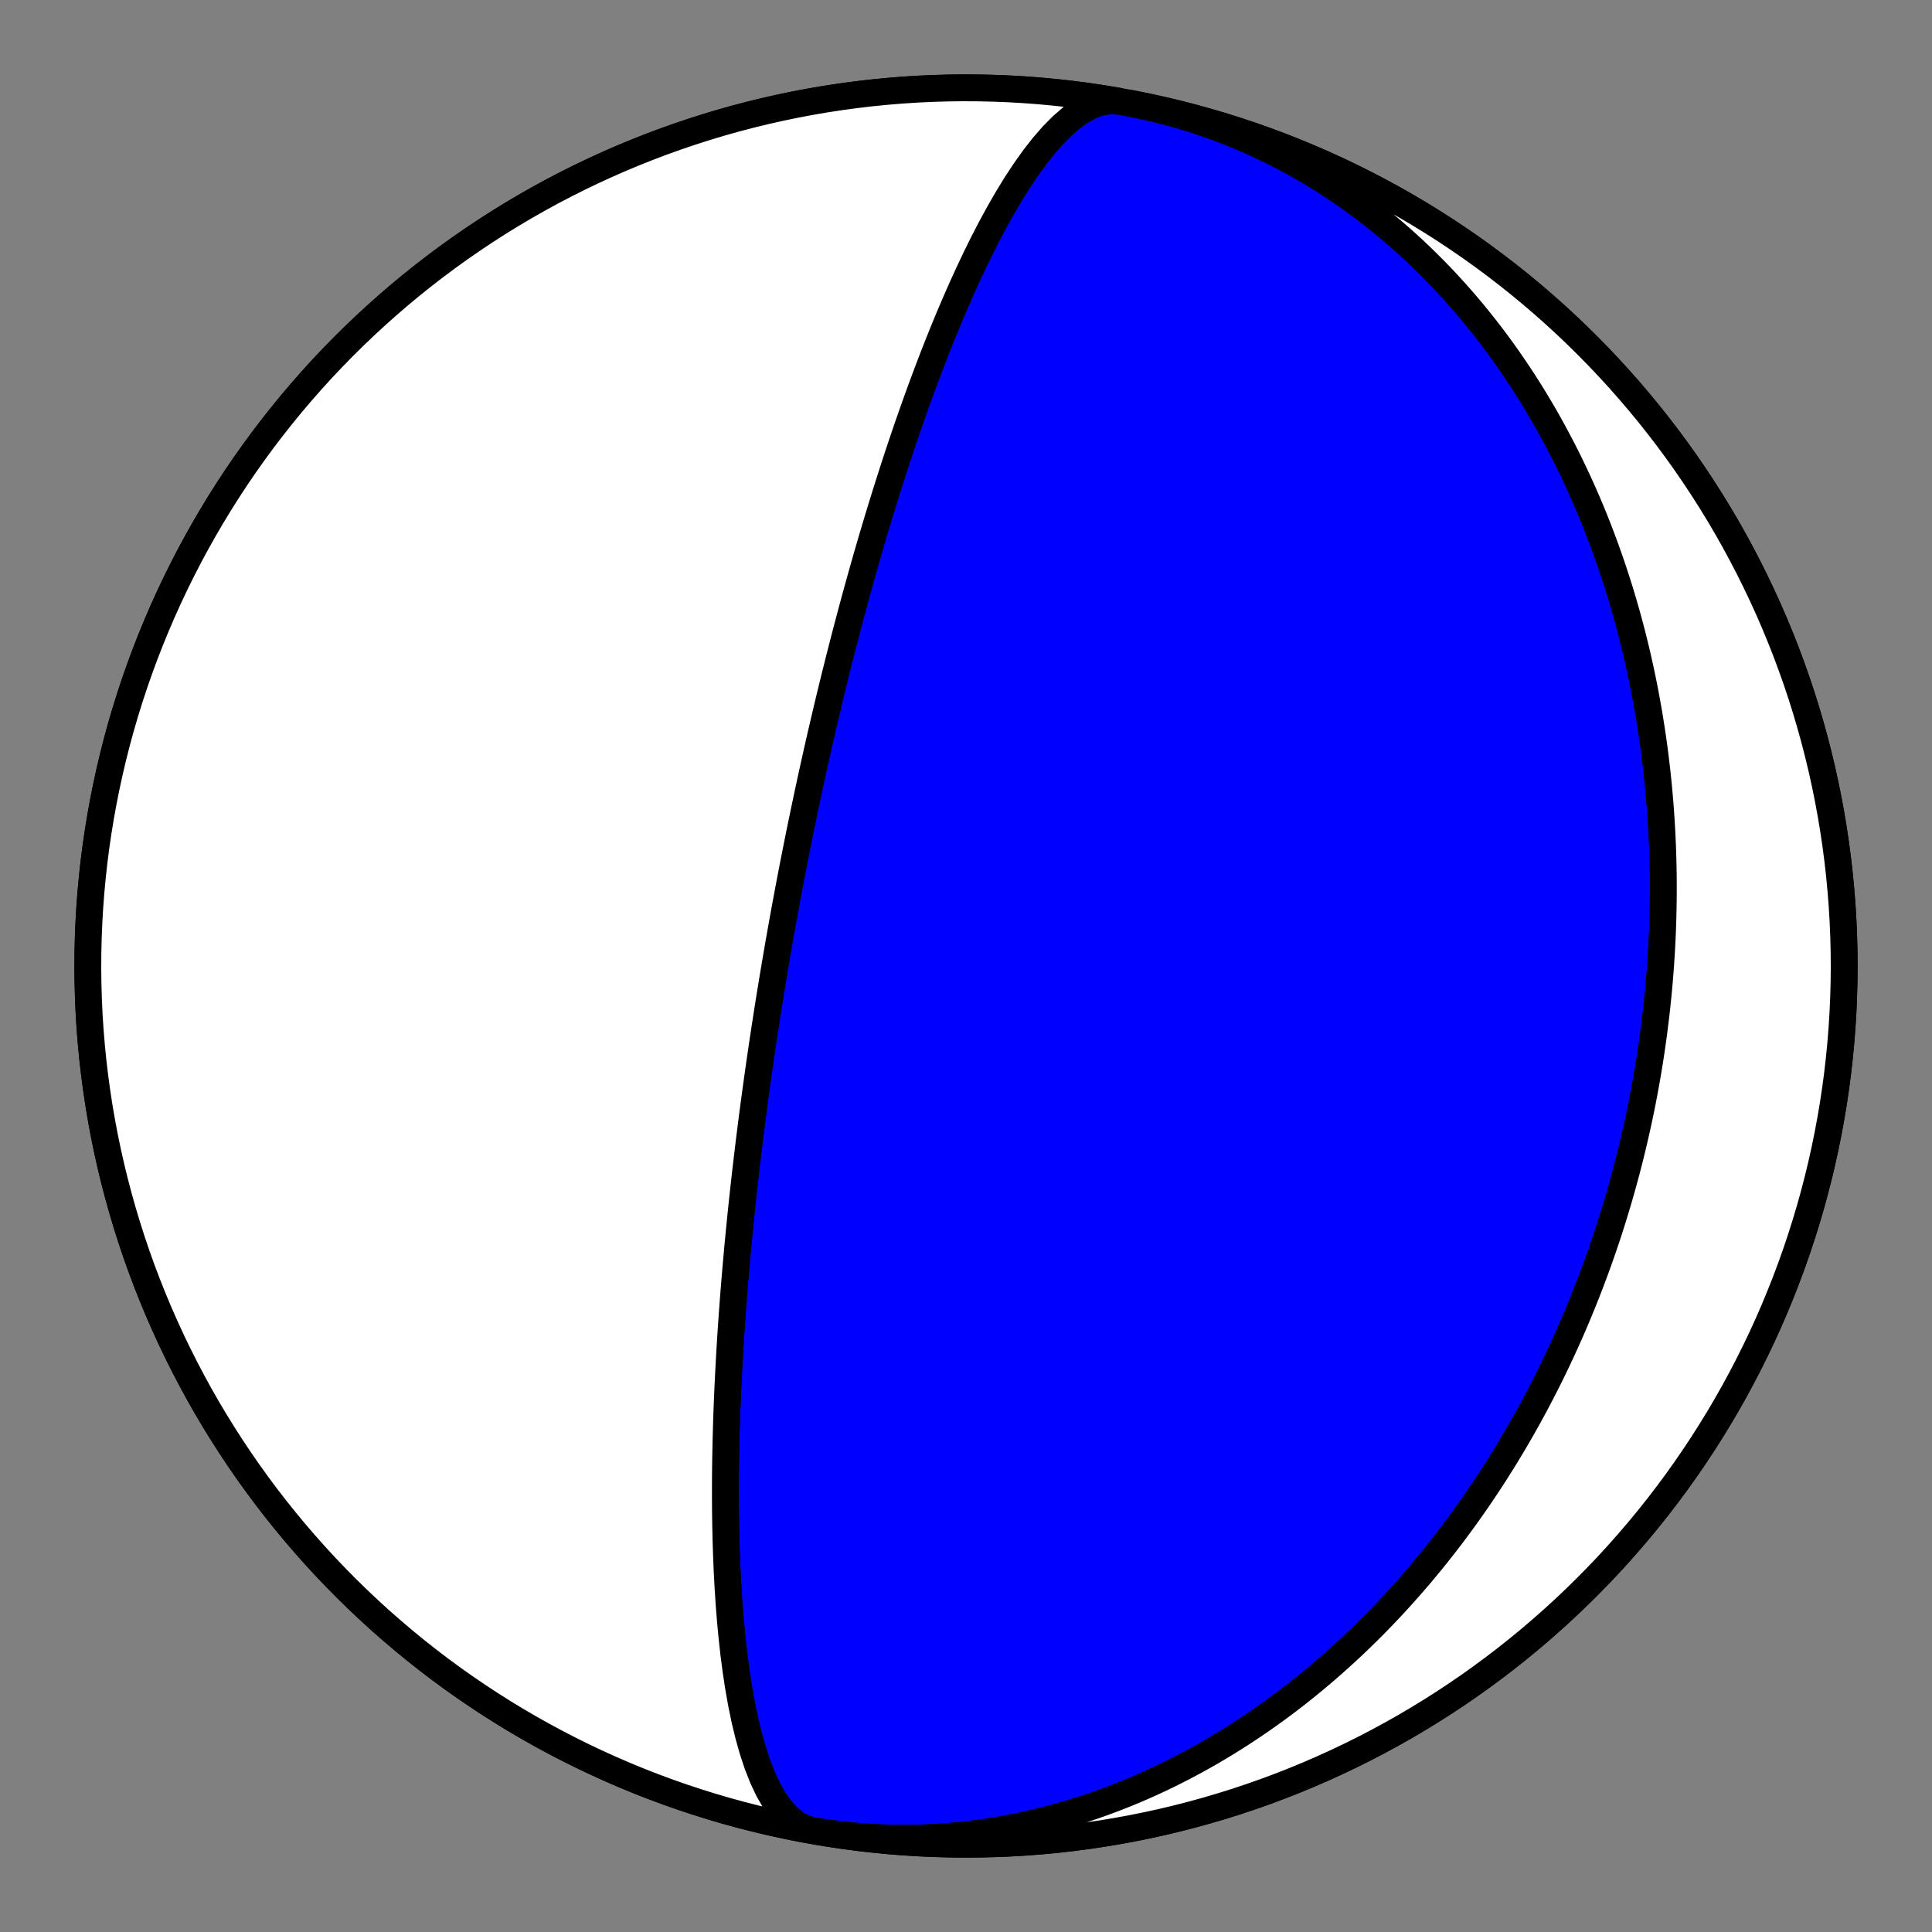 <?xml version="1.0" encoding="utf-8" standalone="no"?>
<!DOCTYPE svg PUBLIC "-//W3C//DTD SVG 1.1//EN"
  "http://www.w3.org/Graphics/SVG/1.1/DTD/svg11.dtd">
<!-- Created with matplotlib (https://matplotlib.org/) -->
<svg height="144pt" version="1.1" viewBox="0 0 144 144" width="144pt" xmlns="http://www.w3.org/2000/svg" xmlns:xlink="http://www.w3.org/1999/xlink">
 <rect x="0" y="0" width="144" height="144" fill="#808080" stroke="none"/>
 <defs>
  <style type="text/css">*{stroke-linecap:butt;stroke-linejoin:round;}</style>
 </defs>
 <g id="figure_1">
  <g id="patch_1">
   <path d="M 0 144 
L 144 144 
L 144 0 
L 0 0 
z
" style="fill:none;"/>
  </g>
  <g id="axes_1">
   <g id="PatchCollection_1">
    <path clip-path="url(#p37da1c696d)" d="M 84.265 7.705 
L 84.907 7.833 
L 85.547 7.971 
L 86.184 8.119 
L 86.819 8.278 
L 87.451 8.447 
L 88.08 8.627 
L 88.707 8.816 
L 89.33 9.015 
L 89.949 9.225 
L 90.565 9.444 
L 91.177 9.672 
L 91.786 9.911 
L 92.39 10.159 
L 92.99 10.416 
L 93.586 10.683 
L 94.178 10.959 
L 94.765 11.244 
L 95.347 11.538 
L 95.924 11.84 
L 96.496 12.152 
L 97.063 12.471 
L 97.625 12.799 
L 98.181 13.136 
L 98.732 13.48 
L 99.277 13.832 
L 99.817 14.192 
L 100.351 14.56 
L 100.879 14.935 
L 101.402 15.317 
L 101.918 15.706 
L 102.428 16.102 
L 102.932 16.505 
L 103.43 16.915 
L 103.921 17.33 
L 104.407 17.752 
L 104.886 18.181 
L 105.358 18.615 
L 105.824 19.054 
L 106.284 19.5 
L 106.737 19.95 
L 107.184 20.406 
L 107.624 20.867 
L 108.057 21.333 
L 108.484 21.803 
L 108.904 22.278 
L 109.318 22.757 
L 109.725 23.241 
L 110.125 23.728 
L 110.519 24.22 
L 110.906 24.715 
L 111.287 25.214 
L 111.661 25.716 
L 112.029 26.222 
L 112.39 26.731 
L 112.744 27.243 
L 113.092 27.757 
L 113.434 28.275 
L 113.769 28.795 
L 114.098 29.317 
L 114.42 29.842 
L 114.736 30.369 
L 115.046 30.898 
L 115.349 31.429 
L 115.646 31.962 
L 115.937 32.497 
L 116.222 33.034 
L 116.501 33.572 
L 116.774 34.111 
L 117.041 34.652 
L 117.302 35.194 
L 117.557 35.737 
L 117.806 36.281 
L 118.049 36.826 
L 118.287 37.372 
L 118.519 37.918 
L 118.745 38.466 
L 118.966 39.014 
L 119.181 39.562 
L 119.39 40.111 
L 119.595 40.661 
L 119.793 41.211 
L 119.987 41.761 
L 120.175 42.311 
L 120.358 42.861 
L 120.536 43.412 
L 120.709 43.962 
L 120.877 44.513 
L 121.039 45.063 
L 121.197 45.613 
L 121.35 46.164 
L 121.498 46.713 
L 121.641 47.263 
L 121.779 47.812 
L 121.913 48.362 
L 122.042 48.91 
L 122.166 49.458 
L 122.286 50.006 
L 122.402 50.554 
L 122.513 51.101 
L 122.619 51.647 
L 122.721 52.193 
L 122.819 52.738 
L 122.913 53.283 
L 123.002 53.827 
L 123.087 54.37 
L 123.168 54.913 
L 123.245 55.455 
L 123.318 55.996 
L 123.386 56.537 
L 123.451 57.077 
L 123.512 57.616 
L 123.569 58.154 
L 123.622 58.692 
L 123.671 59.229 
L 123.716 59.765 
L 123.758 60.301 
L 123.796 60.835 
L 123.83 61.369 
L 123.861 61.902 
L 123.887 62.435 
L 123.911 62.966 
L 123.93 63.497 
L 123.946 64.027 
L 123.959 64.556 
L 123.968 65.084 
L 123.973 65.612 
L 123.975 66.138 
L 123.974 66.664 
L 123.969 67.19 
L 123.961 67.714 
L 123.949 68.237 
L 123.935 68.76 
L 123.916 69.282 
L 123.895 69.804 
L 123.87 70.324 
L 123.842 70.844 
L 123.81 71.363 
L 123.776 71.881 
L 123.738 72.398 
L 123.697 72.915 
L 123.653 73.431 
L 123.605 73.946 
L 123.554 74.461 
L 123.501 74.975 
L 123.444 75.488 
L 123.383 76.001 
L 123.32 76.512 
L 123.254 77.023 
L 123.184 77.534 
L 123.111 78.044 
L 123.036 78.553 
L 122.957 79.061 
L 122.875 79.569 
L 122.789 80.077 
L 122.701 80.583 
L 122.61 81.089 
L 122.515 81.595 
L 122.417 82.099 
L 122.317 82.604 
L 122.213 83.107 
L 122.106 83.61 
L 121.996 84.113 
L 121.882 84.615 
L 121.766 85.116 
L 121.646 85.617 
L 121.524 86.117 
L 121.398 86.617 
L 121.269 87.116 
L 121.136 87.615 
L 121.001 88.113 
L 120.862 88.611 
L 120.721 89.108 
L 120.576 89.605 
L 120.427 90.101 
L 120.276 90.597 
L 120.121 91.092 
L 119.963 91.587 
L 119.802 92.081 
L 119.637 92.574 
L 119.469 93.067 
L 119.298 93.56 
L 119.123 94.052 
L 118.945 94.544 
L 118.763 95.035 
L 118.579 95.526 
L 118.39 96.016 
L 118.198 96.505 
L 118.003 96.994 
L 117.804 97.483 
L 117.602 97.971 
L 117.396 98.458 
L 117.187 98.945 
L 116.974 99.432 
L 116.757 99.917 
L 116.537 100.402 
L 116.313 100.887 
L 116.085 101.371 
L 115.854 101.854 
L 115.619 102.337 
L 115.38 102.819 
L 115.137 103.3 
L 114.89 103.781 
L 114.64 104.26 
L 114.385 104.74 
L 114.127 105.218 
L 113.865 105.695 
L 113.598 106.172 
L 113.328 106.648 
L 113.054 107.123 
L 112.775 107.597 
L 112.492 108.07 
L 112.206 108.542 
L 111.915 109.013 
L 111.619 109.483 
L 111.32 109.952 
L 111.016 110.42 
L 110.708 110.887 
L 110.396 111.352 
L 110.079 111.816 
L 109.758 112.279 
L 109.432 112.741 
L 109.102 113.201 
L 108.767 113.659 
L 108.428 114.116 
L 108.084 114.572 
L 107.735 115.026 
L 107.382 115.478 
L 107.024 115.928 
L 106.662 116.377 
L 106.295 116.823 
L 105.923 117.268 
L 105.546 117.711 
L 105.164 118.151 
L 104.778 118.59 
L 104.386 119.026 
L 103.99 119.459 
L 103.589 119.891 
L 103.183 120.319 
L 102.772 120.745 
L 102.356 121.169 
L 101.934 121.589 
L 101.508 122.007 
L 101.077 122.422 
L 100.641 122.833 
L 100.2 123.242 
L 99.753 123.647 
L 99.302 124.048 
L 98.846 124.446 
L 98.384 124.841 
L 97.917 125.231 
L 97.446 125.618 
L 96.969 126.001 
L 96.487 126.38 
L 96 126.754 
L 95.508 127.124 
L 95.01 127.49 
L 94.508 127.85 
L 94.001 128.207 
L 93.489 128.558 
L 92.971 128.904 
L 92.449 129.245 
L 91.922 129.581 
L 91.39 129.911 
L 90.853 130.235 
L 90.312 130.554 
L 89.765 130.867 
L 89.214 131.174 
L 88.659 131.475 
L 88.098 131.769 
L 87.533 132.057 
L 86.964 132.339 
L 86.39 132.613 
L 85.812 132.881 
L 85.23 133.141 
L 84.643 133.395 
L 84.053 133.641 
L 83.458 133.879 
L 82.86 134.11 
L 82.257 134.333 
L 81.651 134.548 
L 81.042 134.755 
L 80.429 134.954 
L 79.812 135.144 
L 79.193 135.326 
L 78.57 135.499 
L 77.944 135.664 
L 77.315 135.819 
L 76.684 135.966 
L 76.05 136.103 
L 75.414 136.232 
L 74.775 136.35 
L 74.134 136.46 
L 73.491 136.56 
L 72.847 136.65 
L 72.2 136.73 
L 71.553 136.801 
L 70.904 136.861 
L 70.253 136.912 
L 69.602 136.952 
L 68.95 136.982 
L 68.297 137.002 
L 67.644 137.012 
L 66.991 137.011 
L 66.337 137 
L 65.684 136.979 
L 65.03 136.947 
L 64.378 136.905 
L 63.726 136.852 
L 63.074 136.789 
L 62.424 136.715 
L 61.775 136.631 
L 61.128 136.536 
L 60.482 136.43 
L 59.837 136.315 
L 59.735 136.295 
L 58.615 136.071 
L 57.499 135.828 
L 56.387 135.565 
L 55.28 135.283 
L 54.178 134.982 
L 53.082 134.661 
L 51.991 134.321 
L 50.906 133.963 
L 49.828 133.585 
L 48.757 133.189 
L 47.692 132.774 
L 46.635 132.34 
L 45.586 131.888 
L 44.545 131.418 
L 43.512 130.93 
L 42.488 130.424 
L 41.473 129.9 
L 40.467 129.358 
L 39.471 128.799 
L 38.484 128.223 
L 37.508 127.629 
L 36.543 127.019 
L 35.588 126.392 
L 34.644 125.748 
L 33.712 125.088 
L 32.791 124.412 
L 31.882 123.719 
L 30.986 123.011 
L 30.102 122.288 
L 29.231 121.549 
L 28.372 120.795 
L 27.527 120.026 
L 26.696 119.243 
L 25.878 118.445 
L 25.075 117.633 
L 24.286 116.807 
L 23.511 115.967 
L 22.751 115.114 
L 22.006 114.248 
L 21.276 113.369 
L 20.562 112.478 
L 19.863 111.574 
L 19.181 110.658 
L 18.514 109.73 
L 17.864 108.791 
L 17.23 107.841 
L 16.613 106.879 
L 16.012 105.907 
L 15.429 104.925 
L 14.863 103.933 
L 14.315 102.931 
L 13.784 101.919 
L 13.27 100.899 
L 12.775 99.869 
L 12.298 98.831 
L 11.838 97.785 
L 11.398 96.731 
L 10.975 95.67 
L 10.571 94.601 
L 10.186 93.526 
L 9.82 92.444 
L 9.473 91.355 
L 9.144 90.261 
L 8.835 89.161 
L 8.545 88.056 
L 8.275 86.947 
L 8.024 85.832 
L 7.792 84.714 
L 7.58 83.591 
L 7.387 82.465 
L 7.215 81.336 
L 7.062 80.204 
L 6.928 79.069 
L 6.815 77.932 
L 6.721 76.794 
L 6.647 75.654 
L 6.594 74.513 
L 6.56 73.371 
L 6.546 72.228 
L 6.552 71.086 
L 6.578 69.944 
L 6.624 68.803 
L 6.689 67.662 
L 6.775 66.523 
L 6.881 65.385 
L 7.006 64.25 
L 7.151 63.117 
L 7.316 61.986 
L 7.501 60.859 
L 7.705 59.735 
L 7.929 58.615 
L 8.172 57.499 
L 8.435 56.387 
L 8.717 55.28 
L 9.018 54.178 
L 9.339 53.082 
L 9.679 51.991 
L 10.037 50.906 
L 10.415 49.828 
L 10.811 48.757 
L 11.226 47.692 
L 11.66 46.635 
L 12.112 45.586 
L 12.582 44.545 
L 13.07 43.512 
L 13.576 42.488 
L 14.1 41.473 
L 14.642 40.467 
L 15.201 39.471 
L 15.777 38.484 
L 16.371 37.508 
L 16.981 36.543 
L 17.608 35.588 
L 18.252 34.644 
L 18.912 33.712 
L 19.588 32.791 
L 20.281 31.882 
L 20.989 30.986 
L 21.712 30.102 
L 22.451 29.231 
L 23.205 28.372 
L 23.974 27.527 
L 24.757 26.696 
L 25.555 25.878 
L 26.367 25.075 
L 27.193 24.286 
L 28.033 23.511 
L 28.886 22.751 
L 29.752 22.006 
L 30.631 21.276 
L 31.522 20.562 
L 32.426 19.863 
L 33.342 19.181 
L 34.27 18.514 
L 35.209 17.864 
L 36.159 17.23 
L 37.121 16.613 
L 38.093 16.012 
L 39.075 15.429 
L 40.067 14.863 
L 41.069 14.315 
L 42.081 13.784 
L 43.101 13.27 
L 44.131 12.775 
L 45.169 12.298 
L 46.215 11.838 
L 47.269 11.398 
L 48.33 10.975 
L 49.399 10.571 
L 50.474 10.186 
L 51.556 9.82 
L 52.645 9.473 
L 53.739 9.144 
L 54.839 8.835 
L 55.944 8.545 
L 57.053 8.275 
L 58.168 8.024 
L 59.286 7.792 
L 60.409 7.58 
L 61.535 7.387 
L 62.664 7.215 
L 63.796 7.062 
L 64.931 6.928 
L 66.068 6.815 
L 67.206 6.721 
L 68.346 6.647 
L 69.487 6.594 
L 70.629 6.56 
L 71.772 6.546 
L 72.914 6.552 
L 74.056 6.578 
L 75.197 6.624 
L 76.338 6.689 
L 77.477 6.775 
L 78.615 6.881 
L 79.75 7.006 
L 80.883 7.151 
L 82.014 7.316 
L 83.141 7.501 
L 84.265 7.705 
L 85.385 7.929 
L 86.501 8.172 
L 87.613 8.435 
L 88.72 8.717 
L 89.822 9.018 
L 90.918 9.339 
L 92.009 9.679 
L 93.094 10.037 
L 94.172 10.415 
L 95.243 10.811 
L 96.308 11.226 
L 97.365 11.66 
L 98.414 12.112 
L 99.455 12.582 
L 100.488 13.07 
L 101.512 13.576 
L 102.527 14.1 
L 103.533 14.642 
L 104.529 15.201 
L 105.516 15.777 
L 106.492 16.371 
L 107.457 16.981 
L 108.412 17.608 
L 109.356 18.252 
L 110.288 18.912 
L 111.209 19.588 
L 112.118 20.281 
L 113.014 20.989 
L 113.898 21.712 
L 114.769 22.451 
L 115.628 23.205 
L 116.473 23.974 
L 117.304 24.757 
L 118.122 25.555 
L 118.925 26.367 
L 119.714 27.193 
L 120.489 28.033 
L 121.249 28.886 
L 121.994 29.752 
L 122.724 30.631 
L 123.438 31.522 
L 124.137 32.426 
L 124.819 33.342 
L 125.486 34.27 
L 126.136 35.209 
L 126.77 36.159 
L 127.387 37.121 
L 127.988 38.093 
L 128.571 39.075 
L 129.137 40.067 
L 129.685 41.069 
L 130.216 42.081 
L 130.73 43.101 
L 131.225 44.131 
L 131.702 45.169 
L 132.162 46.215 
L 132.602 47.269 
L 133.025 48.33 
L 133.429 49.399 
L 133.814 50.474 
L 134.18 51.556 
L 134.527 52.645 
L 134.856 53.739 
L 135.165 54.839 
L 135.455 55.944 
L 135.725 57.053 
L 135.976 58.168 
L 136.208 59.286 
L 136.42 60.409 
L 136.613 61.535 
L 136.785 62.664 
L 136.938 63.796 
L 137.072 64.931 
L 137.185 66.068 
L 137.279 67.206 
L 137.353 68.346 
L 137.406 69.487 
L 137.44 70.629 
L 137.454 71.772 
L 137.448 72.914 
L 137.422 74.056 
L 137.376 75.197 
L 137.311 76.338 
L 137.225 77.477 
L 137.119 78.615 
L 136.994 79.75 
L 136.849 80.883 
L 136.684 82.014 
L 136.499 83.141 
L 136.295 84.265 
L 136.071 85.385 
L 135.828 86.501 
L 135.565 87.613 
L 135.283 88.72 
L 134.982 89.822 
L 134.661 90.918 
L 134.321 92.009 
L 133.963 93.094 
L 133.585 94.172 
L 133.189 95.243 
L 132.774 96.308 
L 132.34 97.365 
L 131.888 98.414 
L 131.418 99.455 
L 130.93 100.488 
L 130.424 101.512 
L 129.9 102.527 
L 129.358 103.533 
L 128.799 104.529 
L 128.223 105.516 
L 127.629 106.492 
L 127.019 107.457 
L 126.392 108.412 
L 125.748 109.356 
L 125.088 110.288 
L 124.412 111.209 
L 123.719 112.118 
L 123.011 113.014 
L 122.288 113.898 
L 121.549 114.769 
L 120.795 115.628 
L 120.026 116.473 
L 119.243 117.304 
L 118.445 118.122 
L 117.633 118.925 
L 116.807 119.714 
L 115.967 120.489 
L 115.114 121.249 
L 114.248 121.994 
L 113.369 122.724 
L 112.478 123.438 
L 111.574 124.137 
L 110.658 124.819 
L 109.73 125.486 
L 108.791 126.136 
L 107.841 126.77 
L 106.879 127.387 
L 105.907 127.988 
L 104.925 128.571 
L 103.933 129.137 
L 102.931 129.685 
L 101.919 130.216 
L 100.899 130.73 
L 99.869 131.225 
L 98.831 131.702 
L 97.785 132.162 
L 96.731 132.602 
L 95.67 133.025 
L 94.601 133.429 
L 93.526 133.814 
L 92.444 134.18 
L 91.355 134.527 
L 90.261 134.856 
L 89.161 135.165 
L 88.056 135.455 
L 86.947 135.725 
L 85.832 135.976 
L 84.714 136.208 
L 83.591 136.42 
L 82.465 136.613 
L 81.336 136.785 
L 80.204 136.938 
L 79.069 137.072 
L 77.932 137.185 
L 76.794 137.279 
L 75.654 137.353 
L 74.513 137.406 
L 73.371 137.44 
L 72.228 137.454 
L 71.086 137.448 
L 69.944 137.422 
L 68.803 137.376 
L 67.662 137.311 
L 66.523 137.225 
L 65.385 137.119 
L 64.25 136.994 
L 63.117 136.849 
L 61.986 136.684 
L 60.859 136.499 
L 60.568 136.449 
L 59.937 136.264 
L 59.334 135.942 
L 58.763 135.487 
L 58.227 134.905 
L 57.727 134.205 
L 57.264 133.398 
L 56.839 132.495 
L 56.453 131.509 
L 56.103 130.451 
L 55.789 129.335 
L 55.509 128.173 
L 55.262 126.974 
L 55.045 125.751 
L 54.857 124.512 
L 54.694 123.266 
L 54.556 122.02 
L 54.439 120.781 
L 54.342 119.553 
L 54.263 118.342 
L 54.199 117.15 
L 54.15 115.981 
L 54.113 114.837 
L 54.088 113.719 
L 54.072 112.63 
L 54.066 111.569 
L 54.066 110.537 
L 54.074 109.535 
L 54.088 108.562 
L 54.107 107.617 
L 54.13 106.702 
L 54.157 105.814 
L 54.187 104.954 
L 54.221 104.12 
L 54.256 103.312 
L 54.294 102.53 
L 54.334 101.772 
L 54.375 101.037 
L 54.417 100.325 
L 54.46 99.634 
L 54.504 98.965 
L 54.549 98.316 
L 54.594 97.687 
L 54.639 97.076 
L 54.685 96.483 
L 54.731 95.908 
L 54.777 95.349 
L 54.823 94.806 
L 54.868 94.278 
L 54.914 93.765 
L 54.959 93.266 
L 55.004 92.78 
L 55.049 92.308 
L 55.093 91.848 
L 55.138 91.399 
L 55.181 90.963 
L 55.225 90.537 
L 55.268 90.122 
L 55.31 89.717 
L 55.352 89.322 
L 55.394 88.936 
L 55.435 88.56 
L 55.476 88.192 
L 55.517 87.832 
L 55.556 87.481 
L 55.596 87.137 
L 55.635 86.801 
L 55.674 86.471 
L 55.712 86.149 
L 55.75 85.834 
L 55.787 85.525 
L 55.824 85.222 
L 55.861 84.925 
L 55.897 84.633 
L 55.933 84.348 
L 55.968 84.067 
L 56.003 83.792 
L 56.038 83.522 
L 56.072 83.257 
L 56.106 82.996 
L 56.14 82.74 
L 56.173 82.488 
L 56.206 82.241 
L 56.239 81.997 
L 56.271 81.757 
L 56.303 81.521 
L 56.335 81.289 
L 56.366 81.061 
L 56.397 80.835 
L 56.428 80.613 
L 56.459 80.395 
L 56.489 80.179 
L 56.519 79.966 
L 56.549 79.757 
L 56.578 79.55 
L 56.607 79.345 
L 56.636 79.144 
L 56.665 78.945 
L 56.694 78.748 
L 56.722 78.554 
L 56.75 78.362 
L 56.778 78.173 
L 56.806 77.985 
L 56.834 77.8 
L 56.861 77.616 
L 56.888 77.435 
L 56.915 77.255 
L 56.942 77.078 
L 56.969 76.902 
L 56.995 76.728 
L 57.022 76.555 
L 57.048 76.385 
L 57.074 76.215 
L 57.1 76.048 
L 57.126 75.881 
L 57.152 75.716 
L 57.177 75.553 
L 57.203 75.391 
L 57.228 75.23 
L 57.253 75.07 
L 57.278 74.911 
L 57.304 74.754 
L 57.329 74.598 
L 57.353 74.443 
L 57.378 74.288 
L 57.403 74.135 
L 57.428 73.983 
L 57.452 73.832 
L 57.477 73.681 
L 57.501 73.532 
L 57.526 73.383 
L 57.55 73.235 
L 57.574 73.088 
L 57.598 72.941 
L 57.623 72.795 
L 57.647 72.65 
L 57.671 72.505 
L 57.695 72.361 
L 57.719 72.218 
L 57.743 72.075 
L 57.767 71.932 
L 57.791 71.79 
L 57.815 71.649 
L 57.84 71.508 
L 57.864 71.367 
L 57.888 71.227 
L 57.912 71.086 
L 57.936 70.947 
L 57.96 70.807 
L 57.984 70.668 
L 58.008 70.529 
L 58.032 70.39 
L 58.057 70.251 
L 58.081 70.113 
L 58.105 69.975 
L 58.13 69.836 
L 58.154 69.698 
L 58.178 69.56 
L 58.203 69.422 
L 58.228 69.283 
L 58.252 69.145 
L 58.277 69.007 
L 58.302 68.868 
L 58.327 68.73 
L 58.352 68.591 
L 58.377 68.452 
L 58.402 68.313 
L 58.428 68.174 
L 58.453 68.035 
L 58.478 67.895 
L 58.504 67.755 
L 58.53 67.614 
L 58.556 67.474 
L 58.582 67.333 
L 58.608 67.191 
L 58.635 67.049 
L 58.661 66.907 
L 58.688 66.764 
L 58.715 66.62 
L 58.742 66.476 
L 58.769 66.332 
L 58.796 66.186 
L 58.824 66.041 
L 58.852 65.894 
L 58.88 65.747 
L 58.908 65.599 
L 58.936 65.45 
L 58.965 65.301 
L 58.994 65.15 
L 59.023 64.999 
L 59.053 64.847 
L 59.082 64.694 
L 59.112 64.539 
L 59.142 64.384 
L 59.173 64.228 
L 59.204 64.071 
L 59.235 63.912 
L 59.267 63.753 
L 59.298 63.592 
L 59.33 63.43 
L 59.363 63.266 
L 59.396 63.101 
L 59.429 62.935 
L 59.463 62.767 
L 59.497 62.598 
L 59.531 62.427 
L 59.566 62.255 
L 59.601 62.081 
L 59.637 61.905 
L 59.674 61.728 
L 59.71 61.548 
L 59.748 61.367 
L 59.785 61.184 
L 59.824 60.999 
L 59.863 60.811 
L 59.902 60.622 
L 59.942 60.43 
L 59.983 60.236 
L 60.024 60.039 
L 60.066 59.841 
L 60.109 59.639 
L 60.152 59.435 
L 60.196 59.228 
L 60.241 59.019 
L 60.287 58.806 
L 60.333 58.591 
L 60.38 58.373 
L 60.428 58.151 
L 60.477 57.926 
L 60.527 57.697 
L 60.578 57.466 
L 60.63 57.23 
L 60.683 56.991 
L 60.737 56.747 
L 60.793 56.5 
L 60.849 56.249 
L 60.906 55.993 
L 60.965 55.733 
L 61.025 55.468 
L 61.087 55.198 
L 61.15 54.924 
L 61.214 54.644 
L 61.28 54.359 
L 61.348 54.068 
L 61.417 53.772 
L 61.488 53.47 
L 61.56 53.162 
L 61.635 52.847 
L 61.711 52.526 
L 61.79 52.198 
L 61.871 51.862 
L 61.954 51.52 
L 62.039 51.169 
L 62.127 50.811 
L 62.217 50.445 
L 62.31 50.07 
L 62.406 49.686 
L 62.505 49.292 
L 62.607 48.889 
L 62.712 48.476 
L 62.821 48.053 
L 62.933 47.619 
L 63.049 47.173 
L 63.169 46.716 
L 63.293 46.247 
L 63.421 45.764 
L 63.554 45.269 
L 63.692 44.76 
L 63.835 44.237 
L 63.983 43.698 
L 64.137 43.145 
L 64.297 42.575 
L 64.463 41.989 
L 64.636 41.385 
L 64.816 40.763 
L 65.004 40.123 
L 65.199 39.463 
L 65.403 38.783 
L 65.616 38.082 
L 65.838 37.36 
L 66.07 36.616 
L 66.313 35.849 
L 66.566 35.058 
L 66.832 34.244 
L 67.109 33.405 
L 67.4 32.541 
L 67.705 31.652 
L 68.025 30.738 
L 68.36 29.798 
L 68.711 28.833 
L 69.08 27.843 
L 69.466 26.829 
L 69.871 25.792 
L 70.296 24.734 
L 70.741 23.656 
L 71.207 22.561 
L 71.695 21.452 
L 72.205 20.334 
L 72.737 19.211 
L 73.292 18.088 
L 73.869 16.972 
L 74.469 15.87 
L 75.09 14.792 
L 75.731 13.746 
L 76.391 12.742 
L 77.067 11.792 
L 77.757 10.908 
L 78.458 10.102 
L 79.167 9.385 
L 79.878 8.769 
L 80.589 8.265 
L 81.294 7.883 
L 81.989 7.63 
L 82.669 7.513 
L 83.329 7.535 
L 83.432 7.551 
L 82.305 7.362 
L 81.175 7.192 
L 80.043 7.041 
L 78.908 6.911 
L 77.771 6.8 
L 76.632 6.71 
L 75.492 6.639 
L 74.351 6.588 
L 73.209 6.557 
L 72.067 6.545 
L 70.924 6.554 
L 69.782 6.583 
L 68.641 6.632 
L 67.501 6.7 
L 66.362 6.789 
L 65.224 6.897 
L 64.089 7.025 
L 62.956 7.173 
L 61.826 7.341 
L 60.7 7.528 
L 59.576 7.735 
L 58.456 7.962 
L 57.341 8.208 
L 56.23 8.474 
L 55.123 8.759 
L 54.022 9.063 
L 52.927 9.386 
L 51.837 9.728 
L 50.753 10.09 
L 49.676 10.47 
L 48.605 10.869 
L 47.542 11.287 
L 46.486 11.723 
L 45.438 12.177 
L 44.398 12.65 
L 43.367 13.141 
L 42.344 13.649 
L 41.33 14.176 
L 40.325 14.72 
L 39.33 15.281 
L 38.346 15.86 
L 37.371 16.456 
L 36.407 17.069 
L 35.454 17.698 
L 34.511 18.345 
L 33.581 19.007 
L 32.662 19.686 
L 31.755 20.38 
L 30.86 21.09 
L 29.978 21.816 
L 29.108 22.557 
L 28.252 23.313 
L 27.409 24.084 
L 26.579 24.87 
L 25.764 25.67 
L 24.962 26.484 
L 24.175 27.311 
L 23.402 28.153 
L 22.645 29.008 
L 21.902 29.876 
L 21.174 30.756 
L 20.462 31.65 
L 19.766 32.555 
L 19.085 33.473 
L 18.421 34.402 
L 17.773 35.343 
L 17.141 36.295 
L 16.527 37.258 
L 15.929 38.231 
L 15.348 39.215 
L 14.784 40.209 
L 14.238 41.212 
L 13.71 42.225 
L 13.199 43.247 
L 12.706 44.277 
L 12.231 45.316 
L 11.775 46.364 
L 11.337 47.419 
L 10.917 48.481 
L 10.516 49.551 
L 10.133 50.627 
L 9.77 51.71 
L 9.425 52.799 
L 9.099 53.894 
L 8.793 54.995 
L 8.506 56.1 
L 8.238 57.211 
L 7.99 58.326 
L 7.761 59.445 
L 7.551 60.568 
L 7.362 61.695 
L 7.192 62.825 
L 7.041 63.957 
L 6.911 65.092 
L 6.8 66.229 
L 6.71 67.368 
L 6.639 68.508 
L 6.588 69.649 
L 6.557 70.791 
L 6.545 71.933 
L 6.554 73.076 
L 6.583 74.218 
L 6.632 75.359 
L 6.7 76.499 
L 6.789 77.638 
L 6.897 78.776 
L 7.025 79.911 
L 7.173 81.044 
L 7.341 82.174 
L 7.528 83.3 
L 7.735 84.424 
L 7.962 85.544 
L 8.208 86.659 
L 8.474 87.77 
L 8.759 88.877 
L 9.063 89.978 
L 9.386 91.073 
L 9.728 92.163 
L 10.09 93.247 
L 10.47 94.324 
L 10.869 95.395 
L 11.287 96.458 
L 11.723 97.514 
L 12.177 98.562 
L 12.65 99.602 
L 13.141 100.633 
L 13.649 101.656 
L 14.176 102.67 
L 14.72 103.675 
L 15.281 104.67 
L 15.86 105.654 
L 16.456 106.629 
L 17.069 107.593 
L 17.698 108.546 
L 18.345 109.489 
L 19.007 110.419 
L 19.686 111.338 
L 20.38 112.245 
L 21.09 113.14 
L 21.816 114.022 
L 22.557 114.892 
L 23.313 115.748 
L 24.084 116.591 
L 24.87 117.421 
L 25.67 118.236 
L 26.484 119.038 
L 27.311 119.825 
L 28.153 120.598 
L 29.008 121.355 
L 29.876 122.098 
L 30.756 122.826 
L 31.65 123.538 
L 32.555 124.234 
L 33.473 124.915 
L 34.402 125.579 
L 35.343 126.227 
L 36.295 126.859 
L 37.258 127.473 
L 38.231 128.071 
L 39.215 128.652 
L 40.209 129.216 
L 41.212 129.762 
L 42.225 130.29 
L 43.247 130.801 
L 44.277 131.294 
L 45.316 131.769 
L 46.364 132.225 
L 47.419 132.663 
L 48.481 133.083 
L 49.551 133.484 
L 50.627 133.867 
L 51.71 134.23 
L 52.799 134.575 
L 53.894 134.901 
L 54.995 135.207 
L 56.1 135.494 
L 57.211 135.762 
L 58.326 136.01 
L 59.445 136.239 
L 60.568 136.449 
L 61.695 136.638 
L 62.825 136.808 
L 63.957 136.959 
L 65.092 137.089 
L 66.229 137.2 
L 67.368 137.29 
L 68.508 137.361 
L 69.649 137.412 
L 70.791 137.443 
L 71.933 137.455 
L 73.076 137.446 
L 74.218 137.417 
L 75.359 137.368 
L 76.499 137.3 
L 77.638 137.211 
L 78.776 137.103 
L 79.911 136.975 
L 81.044 136.827 
L 82.174 136.659 
L 83.3 136.472 
L 84.424 136.265 
L 85.544 136.038 
L 86.659 135.792 
L 87.77 135.526 
L 88.877 135.241 
L 89.978 134.937 
L 91.073 134.614 
L 92.163 134.272 
L 93.247 133.91 
L 94.324 133.53 
L 95.395 133.131 
L 96.458 132.713 
L 97.514 132.277 
L 98.562 131.823 
L 99.602 131.35 
L 100.633 130.859 
L 101.656 130.351 
L 102.67 129.824 
L 103.675 129.28 
L 104.67 128.719 
L 105.654 128.14 
L 106.629 127.544 
L 107.593 126.931 
L 108.546 126.302 
L 109.489 125.655 
L 110.419 124.993 
L 111.338 124.314 
L 112.245 123.62 
L 113.14 122.91 
L 114.022 122.184 
L 114.892 121.443 
L 115.748 120.687 
L 116.591 119.916 
L 117.421 119.13 
L 118.236 118.33 
L 119.038 117.516 
L 119.825 116.689 
L 120.598 115.847 
L 121.355 114.992 
L 122.098 114.124 
L 122.826 113.244 
L 123.538 112.35 
L 124.234 111.445 
L 124.915 110.527 
L 125.579 109.598 
L 126.227 108.657 
L 126.859 107.705 
L 127.473 106.742 
L 128.071 105.769 
L 128.652 104.785 
L 129.216 103.791 
L 129.762 102.788 
L 130.29 101.775 
L 130.801 100.753 
L 131.294 99.723 
L 131.769 98.684 
L 132.225 97.636 
L 132.663 96.581 
L 133.083 95.519 
L 133.484 94.449 
L 133.867 93.373 
L 134.23 92.29 
L 134.575 91.201 
L 134.901 90.106 
L 135.207 89.005 
L 135.494 87.9 
L 135.762 86.789 
L 136.01 85.674 
L 136.239 84.555 
L 136.449 83.432 
L 136.638 82.305 
L 136.808 81.175 
L 136.959 80.043 
L 137.089 78.908 
L 137.2 77.771 
L 137.29 76.632 
L 137.361 75.492 
L 137.412 74.351 
L 137.443 73.209 
L 137.455 72.067 
L 137.446 70.924 
L 137.417 69.782 
L 137.368 68.641 
L 137.3 67.501 
L 137.211 66.362 
L 137.103 65.224 
L 136.975 64.089 
L 136.827 62.956 
L 136.659 61.826 
L 136.472 60.7 
L 136.265 59.576 
L 136.038 58.456 
L 135.792 57.341 
L 135.526 56.23 
L 135.241 55.123 
L 134.937 54.022 
L 134.614 52.927 
L 134.272 51.837 
L 133.91 50.753 
L 133.53 49.676 
L 133.131 48.605 
L 132.713 47.542 
L 132.277 46.486 
L 131.823 45.438 
L 131.35 44.398 
L 130.859 43.367 
L 130.351 42.344 
L 129.824 41.33 
L 129.28 40.325 
L 128.719 39.33 
L 128.14 38.346 
L 127.544 37.371 
L 126.931 36.407 
L 126.302 35.454 
L 125.655 34.511 
L 124.993 33.581 
L 124.314 32.662 
L 123.62 31.755 
L 122.91 30.86 
L 122.184 29.978 
L 121.443 29.108 
L 120.687 28.252 
L 119.916 27.409 
L 119.13 26.579 
L 118.33 25.764 
L 117.516 24.962 
L 116.689 24.175 
L 115.847 23.402 
L 114.992 22.645 
L 114.124 21.902 
L 113.244 21.174 
L 112.35 20.462 
L 111.445 19.766 
L 110.527 19.085 
L 109.598 18.421 
L 108.657 17.773 
L 107.705 17.141 
L 106.742 16.527 
L 105.769 15.929 
L 104.785 15.348 
L 103.791 14.784 
L 102.788 14.238 
L 101.775 13.71 
L 100.753 13.199 
L 99.723 12.706 
L 98.684 12.231 
L 97.636 11.775 
L 96.581 11.337 
L 95.519 10.917 
L 94.449 10.516 
L 93.373 10.133 
L 92.29 9.77 
L 91.201 9.425 
L 90.106 9.099 
L 89.005 8.793 
L 87.9 8.506 
L 86.789 8.238 
L 85.674 7.99 
z
" style="fill:#0000ff;stroke:#000000;stroke-width:2;"/>
    <path clip-path="url(#p37da1c696d)" d="M 84.265 7.705 
L 84.907 7.833 
L 85.547 7.971 
L 86.184 8.119 
L 86.819 8.278 
L 87.451 8.447 
L 88.08 8.627 
L 88.707 8.816 
L 89.33 9.015 
L 89.949 9.225 
L 90.565 9.444 
L 91.177 9.672 
L 91.786 9.911 
L 92.39 10.159 
L 92.99 10.416 
L 93.586 10.683 
L 94.178 10.959 
L 94.765 11.244 
L 95.347 11.538 
L 95.924 11.84 
L 96.496 12.152 
L 97.063 12.471 
L 97.625 12.799 
L 98.181 13.136 
L 98.732 13.48 
L 99.277 13.832 
L 99.817 14.192 
L 100.351 14.56 
L 100.879 14.935 
L 101.402 15.317 
L 101.918 15.706 
L 102.428 16.102 
L 102.932 16.505 
L 103.43 16.915 
L 103.921 17.33 
L 104.407 17.752 
L 104.886 18.181 
L 105.358 18.615 
L 105.824 19.054 
L 106.284 19.5 
L 106.737 19.95 
L 107.184 20.406 
L 107.624 20.867 
L 108.057 21.333 
L 108.484 21.803 
L 108.904 22.278 
L 109.318 22.757 
L 109.725 23.241 
L 110.125 23.728 
L 110.519 24.22 
L 110.906 24.715 
L 111.287 25.214 
L 111.661 25.716 
L 112.029 26.222 
L 112.39 26.731 
L 112.744 27.243 
L 113.092 27.757 
L 113.434 28.275 
L 113.769 28.795 
L 114.098 29.317 
L 114.42 29.842 
L 114.736 30.369 
L 115.046 30.898 
L 115.349 31.429 
L 115.646 31.962 
L 115.937 32.497 
L 116.222 33.034 
L 116.501 33.572 
L 116.774 34.111 
L 117.041 34.652 
L 117.302 35.194 
L 117.557 35.737 
L 117.806 36.281 
L 118.049 36.826 
L 118.287 37.372 
L 118.519 37.918 
L 118.745 38.466 
L 118.966 39.014 
L 119.181 39.562 
L 119.39 40.111 
L 119.595 40.661 
L 119.793 41.211 
L 119.987 41.761 
L 120.175 42.311 
L 120.358 42.861 
L 120.536 43.412 
L 120.709 43.962 
L 120.877 44.513 
L 121.039 45.063 
L 121.197 45.613 
L 121.35 46.164 
L 121.498 46.713 
L 121.641 47.263 
L 121.779 47.812 
L 121.913 48.362 
L 122.042 48.91 
L 122.166 49.458 
L 122.286 50.006 
L 122.402 50.554 
L 122.513 51.101 
L 122.619 51.647 
L 122.721 52.193 
L 122.819 52.738 
L 122.913 53.283 
L 123.002 53.827 
L 123.087 54.37 
L 123.168 54.913 
L 123.245 55.455 
L 123.318 55.996 
L 123.386 56.537 
L 123.451 57.077 
L 123.512 57.616 
L 123.569 58.154 
L 123.622 58.692 
L 123.671 59.229 
L 123.716 59.765 
L 123.758 60.301 
L 123.796 60.835 
L 123.83 61.369 
L 123.861 61.902 
L 123.887 62.435 
L 123.911 62.966 
L 123.93 63.497 
L 123.946 64.027 
L 123.959 64.556 
L 123.968 65.084 
L 123.973 65.612 
L 123.975 66.138 
L 123.974 66.664 
L 123.969 67.19 
L 123.961 67.714 
L 123.949 68.237 
L 123.935 68.76 
L 123.916 69.282 
L 123.895 69.804 
L 123.87 70.324 
L 123.842 70.844 
L 123.81 71.363 
L 123.776 71.881 
L 123.738 72.398 
L 123.697 72.915 
L 123.653 73.431 
L 123.605 73.946 
L 123.554 74.461 
L 123.501 74.975 
L 123.444 75.488 
L 123.383 76.001 
L 123.32 76.512 
L 123.254 77.023 
L 123.184 77.534 
L 123.111 78.044 
L 123.036 78.553 
L 122.957 79.061 
L 122.875 79.569 
L 122.789 80.077 
L 122.701 80.583 
L 122.61 81.089 
L 122.515 81.595 
L 122.417 82.099 
L 122.317 82.604 
L 122.213 83.107 
L 122.106 83.61 
L 121.996 84.113 
L 121.882 84.615 
L 121.766 85.116 
L 121.646 85.617 
L 121.524 86.117 
L 121.398 86.617 
L 121.269 87.116 
L 121.136 87.615 
L 121.001 88.113 
L 120.862 88.611 
L 120.721 89.108 
L 120.576 89.605 
L 120.427 90.101 
L 120.276 90.597 
L 120.121 91.092 
L 119.963 91.587 
L 119.802 92.081 
L 119.637 92.574 
L 119.469 93.067 
L 119.298 93.56 
L 119.123 94.052 
L 118.945 94.544 
L 118.763 95.035 
L 118.579 95.526 
L 118.39 96.016 
L 118.198 96.505 
L 118.003 96.994 
L 117.804 97.483 
L 117.602 97.971 
L 117.396 98.458 
L 117.187 98.945 
L 116.974 99.432 
L 116.757 99.917 
L 116.537 100.402 
L 116.313 100.887 
L 116.085 101.371 
L 115.854 101.854 
L 115.619 102.337 
L 115.38 102.819 
L 115.137 103.3 
L 114.89 103.781 
L 114.64 104.26 
L 114.385 104.74 
L 114.127 105.218 
L 113.865 105.695 
L 113.598 106.172 
L 113.328 106.648 
L 113.054 107.123 
L 112.775 107.597 
L 112.492 108.07 
L 112.206 108.542 
L 111.915 109.013 
L 111.619 109.483 
L 111.32 109.952 
L 111.016 110.42 
L 110.708 110.887 
L 110.396 111.352 
L 110.079 111.816 
L 109.758 112.279 
L 109.432 112.741 
L 109.102 113.201 
L 108.767 113.659 
L 108.428 114.116 
L 108.084 114.572 
L 107.735 115.026 
L 107.382 115.478 
L 107.024 115.928 
L 106.662 116.377 
L 106.295 116.823 
L 105.923 117.268 
L 105.546 117.711 
L 105.164 118.151 
L 104.778 118.59 
L 104.386 119.026 
L 103.99 119.459 
L 103.589 119.891 
L 103.183 120.319 
L 102.772 120.745 
L 102.356 121.169 
L 101.934 121.589 
L 101.508 122.007 
L 101.077 122.422 
L 100.641 122.833 
L 100.2 123.242 
L 99.753 123.647 
L 99.302 124.048 
L 98.846 124.446 
L 98.384 124.841 
L 97.917 125.231 
L 97.446 125.618 
L 96.969 126.001 
L 96.487 126.38 
L 96 126.754 
L 95.508 127.124 
L 95.01 127.49 
L 94.508 127.85 
L 94.001 128.207 
L 93.489 128.558 
L 92.971 128.904 
L 92.449 129.245 
L 91.922 129.581 
L 91.39 129.911 
L 90.853 130.235 
L 90.312 130.554 
L 89.765 130.867 
L 89.214 131.174 
L 88.659 131.475 
L 88.098 131.769 
L 87.533 132.057 
L 86.964 132.339 
L 86.39 132.613 
L 85.812 132.881 
L 85.23 133.141 
L 84.643 133.395 
L 84.053 133.641 
L 83.458 133.879 
L 82.86 134.11 
L 82.257 134.333 
L 81.651 134.548 
L 81.042 134.755 
L 80.429 134.954 
L 79.812 135.144 
L 79.193 135.326 
L 78.57 135.499 
L 77.944 135.664 
L 77.315 135.819 
L 76.684 135.966 
L 76.05 136.103 
L 75.414 136.232 
L 74.775 136.35 
L 74.134 136.46 
L 73.491 136.56 
L 72.847 136.65 
L 72.2 136.73 
L 71.553 136.801 
L 70.904 136.861 
L 70.253 136.912 
L 69.602 136.952 
L 68.95 136.982 
L 68.297 137.002 
L 67.644 137.012 
L 66.991 137.011 
L 66.337 137 
L 65.684 136.979 
L 65.03 136.947 
L 64.378 136.905 
L 63.726 136.852 
L 63.074 136.789 
L 62.424 136.715 
L 61.775 136.631 
L 61.128 136.536 
L 60.482 136.43 
L 59.837 136.315 
L 59.735 136.295 
L 58.615 136.071 
L 57.499 135.828 
L 56.387 135.565 
L 55.28 135.283 
L 54.178 134.982 
L 53.082 134.661 
L 51.991 134.321 
L 50.906 133.963 
L 49.828 133.585 
L 48.757 133.189 
L 47.692 132.774 
L 46.635 132.34 
L 45.586 131.888 
L 44.545 131.418 
L 43.512 130.93 
L 42.488 130.424 
L 41.473 129.9 
L 40.467 129.358 
L 39.471 128.799 
L 38.484 128.223 
L 37.508 127.629 
L 36.543 127.019 
L 35.588 126.392 
L 34.644 125.748 
L 33.712 125.088 
L 32.791 124.412 
L 31.882 123.719 
L 30.986 123.011 
L 30.102 122.288 
L 29.231 121.549 
L 28.372 120.795 
L 27.527 120.026 
L 26.696 119.243 
L 25.878 118.445 
L 25.075 117.633 
L 24.286 116.807 
L 23.511 115.967 
L 22.751 115.114 
L 22.006 114.248 
L 21.276 113.369 
L 20.562 112.478 
L 19.863 111.574 
L 19.181 110.658 
L 18.514 109.73 
L 17.864 108.791 
L 17.23 107.841 
L 16.613 106.879 
L 16.012 105.907 
L 15.429 104.925 
L 14.863 103.933 
L 14.315 102.931 
L 13.784 101.919 
L 13.27 100.899 
L 12.775 99.869 
L 12.298 98.831 
L 11.838 97.785 
L 11.398 96.731 
L 10.975 95.67 
L 10.571 94.601 
L 10.186 93.526 
L 9.82 92.444 
L 9.473 91.355 
L 9.144 90.261 
L 8.835 89.161 
L 8.545 88.056 
L 8.275 86.947 
L 8.024 85.832 
L 7.792 84.714 
L 7.58 83.591 
L 7.387 82.465 
L 7.215 81.336 
L 7.062 80.204 
L 6.928 79.069 
L 6.815 77.932 
L 6.721 76.794 
L 6.647 75.654 
L 6.594 74.513 
L 6.56 73.371 
L 6.546 72.228 
L 6.552 71.086 
L 6.578 69.944 
L 6.624 68.803 
L 6.689 67.662 
L 6.775 66.523 
L 6.881 65.385 
L 7.006 64.25 
L 7.151 63.117 
L 7.316 61.986 
L 7.501 60.859 
L 7.705 59.735 
L 7.929 58.615 
L 8.172 57.499 
L 8.435 56.387 
L 8.717 55.28 
L 9.018 54.178 
L 9.339 53.082 
L 9.679 51.991 
L 10.037 50.906 
L 10.415 49.828 
L 10.811 48.757 
L 11.226 47.692 
L 11.66 46.635 
L 12.112 45.586 
L 12.582 44.545 
L 13.07 43.512 
L 13.576 42.488 
L 14.1 41.473 
L 14.642 40.467 
L 15.201 39.471 
L 15.777 38.484 
L 16.371 37.508 
L 16.981 36.543 
L 17.608 35.588 
L 18.252 34.644 
L 18.912 33.712 
L 19.588 32.791 
L 20.281 31.882 
L 20.989 30.986 
L 21.712 30.102 
L 22.451 29.231 
L 23.205 28.372 
L 23.974 27.527 
L 24.757 26.696 
L 25.555 25.878 
L 26.367 25.075 
L 27.193 24.286 
L 28.033 23.511 
L 28.886 22.751 
L 29.752 22.006 
L 30.631 21.276 
L 31.522 20.562 
L 32.426 19.863 
L 33.342 19.181 
L 34.27 18.514 
L 35.209 17.864 
L 36.159 17.23 
L 37.121 16.613 
L 38.093 16.012 
L 39.075 15.429 
L 40.067 14.863 
L 41.069 14.315 
L 42.081 13.784 
L 43.101 13.27 
L 44.131 12.775 
L 45.169 12.298 
L 46.215 11.838 
L 47.269 11.398 
L 48.33 10.975 
L 49.399 10.571 
L 50.474 10.186 
L 51.556 9.82 
L 52.645 9.473 
L 53.739 9.144 
L 54.839 8.835 
L 55.944 8.545 
L 57.053 8.275 
L 58.168 8.024 
L 59.286 7.792 
L 60.409 7.58 
L 61.535 7.387 
L 62.664 7.215 
L 63.796 7.062 
L 64.931 6.928 
L 66.068 6.815 
L 67.206 6.721 
L 68.346 6.647 
L 69.487 6.594 
L 70.629 6.56 
L 71.772 6.546 
L 72.914 6.552 
L 74.056 6.578 
L 75.197 6.624 
L 76.338 6.689 
L 77.477 6.775 
L 78.615 6.881 
L 79.75 7.006 
L 80.883 7.151 
L 82.014 7.316 
L 83.141 7.501 
L 83.329 7.535 
L 82.669 7.513 
L 81.989 7.63 
L 81.294 7.883 
L 80.589 8.265 
L 79.878 8.769 
L 79.167 9.385 
L 78.458 10.102 
L 77.757 10.908 
L 77.067 11.792 
L 76.391 12.742 
L 75.731 13.746 
L 75.09 14.792 
L 74.469 15.87 
L 73.869 16.972 
L 73.292 18.088 
L 72.737 19.211 
L 72.205 20.334 
L 71.695 21.452 
L 71.207 22.561 
L 70.741 23.656 
L 70.296 24.734 
L 69.871 25.792 
L 69.466 26.829 
L 69.08 27.843 
L 68.711 28.833 
L 68.36 29.798 
L 68.025 30.738 
L 67.705 31.652 
L 67.4 32.541 
L 67.109 33.405 
L 66.832 34.244 
L 66.566 35.058 
L 66.313 35.849 
L 66.07 36.616 
L 65.838 37.36 
L 65.616 38.082 
L 65.403 38.783 
L 65.199 39.463 
L 65.004 40.123 
L 64.816 40.763 
L 64.636 41.385 
L 64.463 41.989 
L 64.297 42.575 
L 64.137 43.145 
L 63.983 43.698 
L 63.835 44.237 
L 63.692 44.76 
L 63.554 45.269 
L 63.421 45.764 
L 63.293 46.247 
L 63.169 46.716 
L 63.049 47.173 
L 62.933 47.619 
L 62.821 48.053 
L 62.712 48.476 
L 62.607 48.889 
L 62.505 49.292 
L 62.406 49.686 
L 62.31 50.07 
L 62.217 50.445 
L 62.127 50.811 
L 62.039 51.169 
L 61.954 51.52 
L 61.871 51.862 
L 61.79 52.198 
L 61.711 52.526 
L 61.635 52.847 
L 61.56 53.162 
L 61.488 53.47 
L 61.417 53.772 
L 61.348 54.068 
L 61.28 54.359 
L 61.214 54.644 
L 61.15 54.924 
L 61.087 55.198 
L 61.025 55.468 
L 60.965 55.733 
L 60.906 55.993 
L 60.849 56.249 
L 60.793 56.5 
L 60.737 56.747 
L 60.683 56.991 
L 60.63 57.23 
L 60.578 57.466 
L 60.527 57.697 
L 60.477 57.926 
L 60.428 58.151 
L 60.38 58.373 
L 60.333 58.591 
L 60.287 58.806 
L 60.241 59.019 
L 60.196 59.228 
L 60.152 59.435 
L 60.109 59.639 
L 60.066 59.841 
L 60.024 60.039 
L 59.983 60.236 
L 59.942 60.43 
L 59.902 60.622 
L 59.863 60.811 
L 59.824 60.999 
L 59.785 61.184 
L 59.748 61.367 
L 59.71 61.548 
L 59.674 61.728 
L 59.637 61.905 
L 59.601 62.081 
L 59.566 62.255 
L 59.531 62.427 
L 59.497 62.598 
L 59.463 62.767 
L 59.429 62.935 
L 59.396 63.101 
L 59.363 63.266 
L 59.33 63.43 
L 59.298 63.592 
L 59.267 63.753 
L 59.235 63.912 
L 59.204 64.071 
L 59.173 64.228 
L 59.142 64.384 
L 59.112 64.539 
L 59.082 64.694 
L 59.053 64.847 
L 59.023 64.999 
L 58.994 65.15 
L 58.965 65.301 
L 58.936 65.45 
L 58.908 65.599 
L 58.88 65.747 
L 58.852 65.894 
L 58.824 66.041 
L 58.796 66.186 
L 58.769 66.332 
L 58.742 66.476 
L 58.715 66.62 
L 58.688 66.764 
L 58.661 66.907 
L 58.635 67.049 
L 58.608 67.191 
L 58.582 67.333 
L 58.556 67.474 
L 58.53 67.614 
L 58.504 67.755 
L 58.478 67.895 
L 58.453 68.035 
L 58.428 68.174 
L 58.402 68.313 
L 58.377 68.452 
L 58.352 68.591 
L 58.327 68.73 
L 58.302 68.868 
L 58.277 69.007 
L 58.252 69.145 
L 58.228 69.283 
L 58.203 69.422 
L 58.178 69.56 
L 58.154 69.698 
L 58.13 69.836 
L 58.105 69.975 
L 58.081 70.113 
L 58.057 70.251 
L 58.032 70.39 
L 58.008 70.529 
L 57.984 70.668 
L 57.96 70.807 
L 57.936 70.947 
L 57.912 71.086 
L 57.888 71.227 
L 57.864 71.367 
L 57.84 71.508 
L 57.815 71.649 
L 57.791 71.79 
L 57.767 71.932 
L 57.743 72.075 
L 57.719 72.218 
L 57.695 72.361 
L 57.671 72.505 
L 57.647 72.65 
L 57.623 72.795 
L 57.598 72.941 
L 57.574 73.088 
L 57.55 73.235 
L 57.526 73.383 
L 57.501 73.532 
L 57.477 73.681 
L 57.452 73.832 
L 57.428 73.983 
L 57.403 74.135 
L 57.378 74.288 
L 57.353 74.443 
L 57.329 74.598 
L 57.304 74.754 
L 57.278 74.911 
L 57.253 75.07 
L 57.228 75.23 
L 57.203 75.391 
L 57.177 75.553 
L 57.152 75.716 
L 57.126 75.881 
L 57.1 76.048 
L 57.074 76.215 
L 57.048 76.385 
L 57.022 76.555 
L 56.995 76.728 
L 56.969 76.902 
L 56.942 77.078 
L 56.915 77.255 
L 56.888 77.435 
L 56.861 77.616 
L 56.834 77.8 
L 56.806 77.985 
L 56.778 78.173 
L 56.75 78.362 
L 56.722 78.554 
L 56.694 78.748 
L 56.665 78.945 
L 56.636 79.144 
L 56.607 79.345 
L 56.578 79.55 
L 56.549 79.757 
L 56.519 79.966 
L 56.489 80.179 
L 56.459 80.395 
L 56.428 80.613 
L 56.397 80.835 
L 56.366 81.061 
L 56.335 81.289 
L 56.303 81.521 
L 56.271 81.757 
L 56.239 81.997 
L 56.206 82.241 
L 56.173 82.488 
L 56.14 82.74 
L 56.106 82.996 
L 56.072 83.257 
L 56.038 83.522 
L 56.003 83.792 
L 55.968 84.067 
L 55.933 84.348 
L 55.897 84.633 
L 55.861 84.925 
L 55.824 85.222 
L 55.787 85.525 
L 55.75 85.834 
L 55.712 86.149 
L 55.674 86.471 
L 55.635 86.801 
L 55.596 87.137 
L 55.556 87.481 
L 55.517 87.832 
L 55.476 88.192 
L 55.435 88.56 
L 55.394 88.936 
L 55.352 89.322 
L 55.31 89.717 
L 55.268 90.122 
L 55.225 90.537 
L 55.181 90.963 
L 55.138 91.399 
L 55.093 91.848 
L 55.049 92.308 
L 55.004 92.78 
L 54.959 93.266 
L 54.914 93.765 
L 54.868 94.278 
L 54.823 94.806 
L 54.777 95.349 
L 54.731 95.908 
L 54.685 96.483 
L 54.639 97.076 
L 54.594 97.687 
L 54.549 98.316 
L 54.504 98.965 
L 54.46 99.634 
L 54.417 100.325 
L 54.375 101.037 
L 54.334 101.772 
L 54.294 102.53 
L 54.256 103.312 
L 54.221 104.12 
L 54.187 104.954 
L 54.157 105.814 
L 54.13 106.702 
L 54.107 107.617 
L 54.088 108.562 
L 54.074 109.535 
L 54.066 110.537 
L 54.066 111.569 
L 54.072 112.63 
L 54.088 113.719 
L 54.113 114.837 
L 54.15 115.981 
L 54.199 117.15 
L 54.263 118.342 
L 54.342 119.553 
L 54.439 120.781 
L 54.556 122.02 
L 54.694 123.266 
L 54.857 124.512 
L 55.045 125.751 
L 55.262 126.974 
L 55.509 128.173 
L 55.789 129.335 
L 56.103 130.451 
L 56.453 131.509 
L 56.839 132.495 
L 57.264 133.398 
L 57.727 134.205 
L 58.227 134.905 
L 58.763 135.487 
L 59.334 135.942 
L 59.937 136.264 
L 60.568 136.449 
L 60.568 136.449 
L 61.695 136.638 
L 62.825 136.808 
L 63.957 136.959 
L 65.092 137.089 
L 66.229 137.2 
L 67.368 137.29 
L 68.508 137.361 
L 69.649 137.412 
L 70.791 137.443 
L 71.933 137.455 
L 73.076 137.446 
L 74.218 137.417 
L 75.359 137.368 
L 76.499 137.3 
L 77.638 137.211 
L 78.776 137.103 
L 79.911 136.975 
L 81.044 136.827 
L 82.174 136.659 
L 83.3 136.472 
L 84.424 136.265 
L 85.544 136.038 
L 86.659 135.792 
L 87.77 135.526 
L 88.877 135.241 
L 89.978 134.937 
L 91.073 134.614 
L 92.163 134.272 
L 93.247 133.91 
L 94.324 133.53 
L 95.395 133.131 
L 96.458 132.713 
L 97.514 132.277 
L 98.562 131.823 
L 99.602 131.35 
L 100.633 130.859 
L 101.656 130.351 
L 102.67 129.824 
L 103.675 129.28 
L 104.67 128.719 
L 105.654 128.14 
L 106.629 127.544 
L 107.593 126.931 
L 108.546 126.302 
L 109.489 125.655 
L 110.419 124.993 
L 111.338 124.314 
L 112.245 123.62 
L 113.14 122.91 
L 114.022 122.184 
L 114.892 121.443 
L 115.748 120.687 
L 116.591 119.916 
L 117.421 119.13 
L 118.236 118.33 
L 119.038 117.516 
L 119.825 116.689 
L 120.598 115.847 
L 121.355 114.992 
L 122.098 114.124 
L 122.826 113.244 
L 123.538 112.35 
L 124.234 111.445 
L 124.915 110.527 
L 125.579 109.598 
L 126.227 108.657 
L 126.859 107.705 
L 127.473 106.742 
L 128.071 105.769 
L 128.652 104.785 
L 129.216 103.791 
L 129.762 102.788 
L 130.29 101.775 
L 130.801 100.753 
L 131.294 99.723 
L 131.769 98.684 
L 132.225 97.636 
L 132.663 96.581 
L 133.083 95.519 
L 133.484 94.449 
L 133.867 93.373 
L 134.23 92.29 
L 134.575 91.201 
L 134.901 90.106 
L 135.207 89.005 
L 135.494 87.9 
L 135.762 86.789 
L 136.01 85.674 
L 136.239 84.555 
L 136.449 83.432 
L 136.638 82.305 
L 136.808 81.175 
L 136.959 80.043 
L 137.089 78.908 
L 137.2 77.771 
L 137.29 76.632 
L 137.361 75.492 
L 137.412 74.351 
L 137.443 73.209 
L 137.455 72.067 
L 137.446 70.924 
L 137.417 69.782 
L 137.368 68.641 
L 137.3 67.501 
L 137.211 66.362 
L 137.103 65.224 
L 136.975 64.089 
L 136.827 62.956 
L 136.659 61.826 
L 136.472 60.7 
L 136.265 59.576 
L 136.038 58.456 
L 135.792 57.341 
L 135.526 56.23 
L 135.241 55.123 
L 134.937 54.022 
L 134.614 52.927 
L 134.272 51.837 
L 133.91 50.753 
L 133.53 49.676 
L 133.131 48.605 
L 132.713 47.542 
L 132.277 46.486 
L 131.823 45.438 
L 131.35 44.398 
L 130.859 43.367 
L 130.351 42.344 
L 129.824 41.33 
L 129.28 40.325 
L 128.719 39.33 
L 128.14 38.346 
L 127.544 37.371 
L 126.931 36.407 
L 126.302 35.454 
L 125.655 34.511 
L 124.993 33.581 
L 124.314 32.662 
L 123.62 31.755 
L 122.91 30.86 
L 122.184 29.978 
L 121.443 29.108 
L 120.687 28.252 
L 119.916 27.409 
L 119.13 26.579 
L 118.33 25.764 
L 117.516 24.962 
L 116.689 24.175 
L 115.847 23.402 
L 114.992 22.645 
L 114.124 21.902 
L 113.244 21.174 
L 112.35 20.462 
L 111.445 19.766 
L 110.527 19.085 
L 109.598 18.421 
L 108.657 17.773 
L 107.705 17.141 
L 106.742 16.527 
L 105.769 15.929 
L 104.785 15.348 
L 103.791 14.784 
L 102.788 14.238 
L 101.775 13.71 
L 100.753 13.199 
L 99.723 12.706 
L 98.684 12.231 
L 97.636 11.775 
L 96.581 11.337 
L 95.519 10.917 
L 94.449 10.516 
L 93.373 10.133 
L 92.29 9.77 
L 91.201 9.425 
L 90.106 9.099 
L 89.005 8.793 
L 87.9 8.506 
L 86.789 8.238 
L 85.674 7.99 
z
" style="fill:#ffffff;stroke:#000000;stroke-width:2;"/>
   </g>
  </g>
 </g>
 <defs>
  <clipPath id="p37da1c696d">
   <rect height="144" width="144" x="0" y="0"/>
  </clipPath>
 </defs>
</svg>
